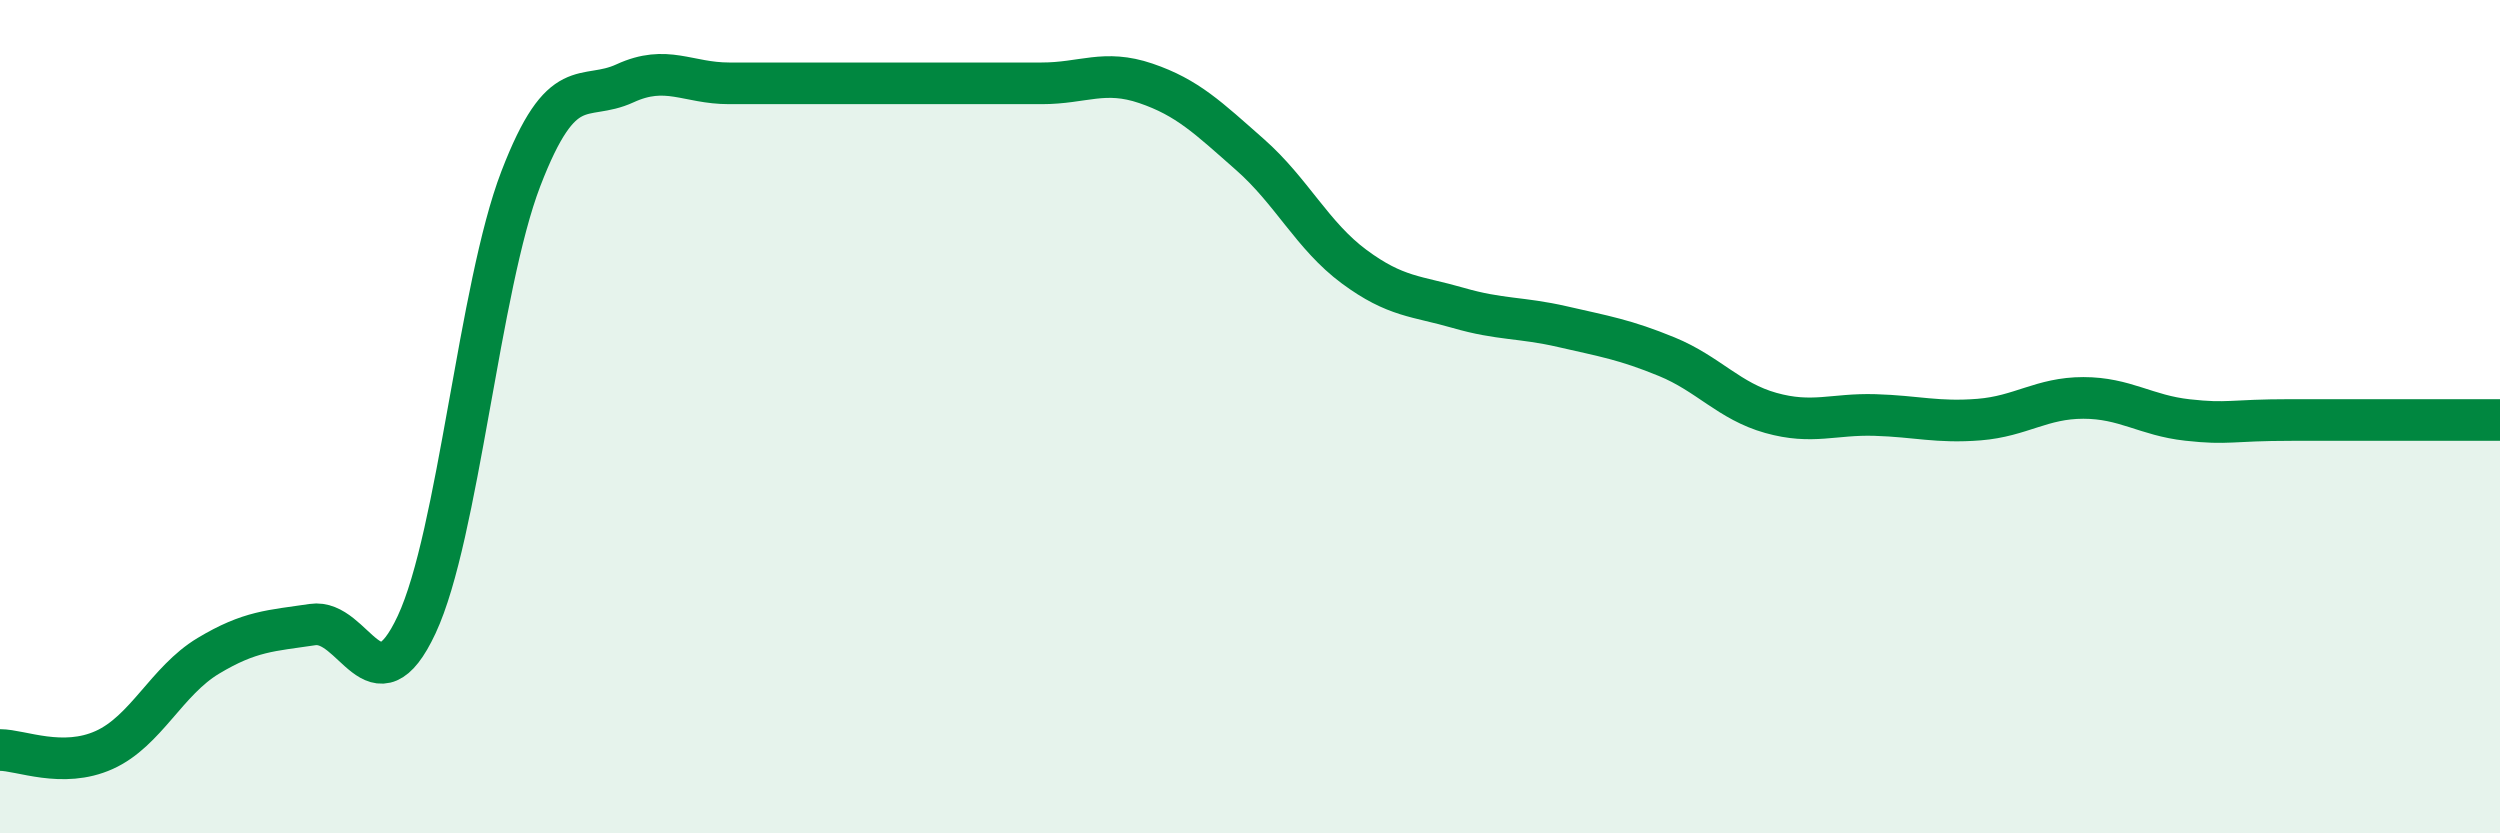 
    <svg width="60" height="20" viewBox="0 0 60 20" xmlns="http://www.w3.org/2000/svg">
      <path
        d="M 0,18 C 0.5,18 1.5,18.45 2.5,18 C 3.5,17.55 4,16.34 5,15.74 C 6,15.14 6.5,15.14 7.5,14.99 C 8.5,14.84 9,17.13 10,14.99 C 11,12.85 11.5,6.89 12.5,4.29 C 13.5,1.69 14,2.46 15,2 C 16,1.54 16.5,2 17.5,2 C 18.5,2 19,2 20,2 C 21,2 21.5,2 22.5,2 C 23.5,2 24,2 25,2 C 26,2 26.5,1.66 27.5,2 C 28.5,2.34 29,2.83 30,3.71 C 31,4.59 31.5,5.66 32.5,6.4 C 33.5,7.14 34,7.1 35,7.39 C 36,7.68 36.5,7.61 37.5,7.84 C 38.5,8.07 39,8.15 40,8.56 C 41,8.97 41.5,9.63 42.5,9.91 C 43.5,10.19 44,9.93 45,9.96 C 46,9.99 46.5,10.15 47.5,10.07 C 48.5,9.99 49,9.55 50,9.55 C 51,9.55 51.5,9.97 52.5,10.08 C 53.5,10.19 53.5,10.08 55,10.08 C 56.5,10.08 59,10.08 60,10.08L60 20L0 20Z"
        fill="#008740"
        opacity="0.1"
        stroke-linecap="round"
        stroke-linejoin="round"
      />
      <path
        d="M 0,18 C 0.5,18 1.5,18.45 2.5,18 C 3.5,17.55 4,16.34 5,15.74 C 6,15.14 6.5,15.14 7.5,14.99 C 8.5,14.84 9,17.13 10,14.99 C 11,12.85 11.5,6.89 12.5,4.29 C 13.5,1.69 14,2.46 15,2 C 16,1.54 16.5,2 17.5,2 C 18.5,2 19,2 20,2 C 21,2 21.5,2 22.5,2 C 23.5,2 24,2 25,2 C 26,2 26.5,1.66 27.5,2 C 28.5,2.34 29,2.83 30,3.71 C 31,4.59 31.5,5.66 32.5,6.4 C 33.5,7.14 34,7.1 35,7.39 C 36,7.68 36.5,7.61 37.5,7.84 C 38.5,8.07 39,8.15 40,8.56 C 41,8.97 41.5,9.63 42.5,9.91 C 43.5,10.19 44,9.93 45,9.96 C 46,9.99 46.5,10.15 47.5,10.07 C 48.5,9.99 49,9.55 50,9.55 C 51,9.55 51.5,9.97 52.5,10.08 C 53.5,10.19 53.5,10.08 55,10.08 C 56.5,10.08 59,10.08 60,10.08"
        stroke="#008740"
        stroke-width="1"
        fill="none"
        stroke-linecap="round"
        stroke-linejoin="round"
      />
    </svg>
  